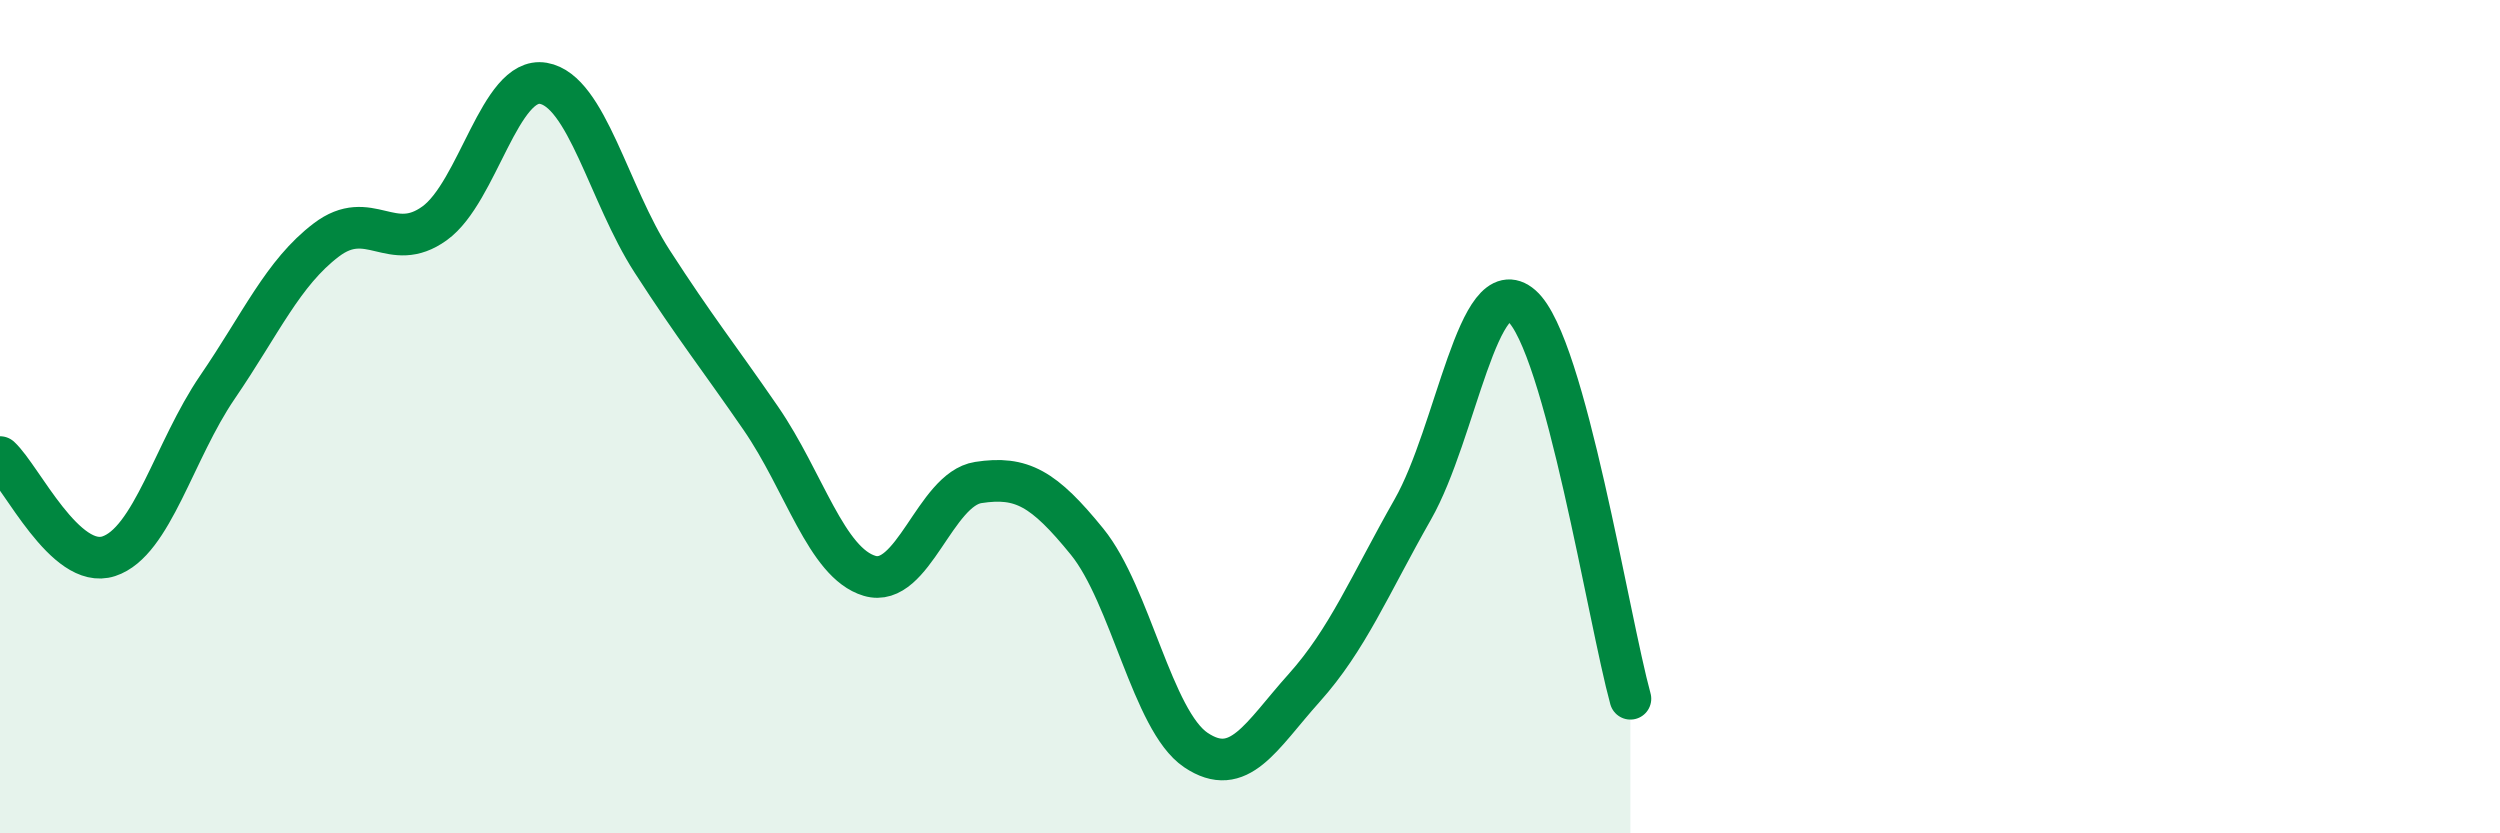 
    <svg width="60" height="20" viewBox="0 0 60 20" xmlns="http://www.w3.org/2000/svg">
      <path
        d="M 0,10.97 C 0.52,11.45 1.57,13.69 2.61,13.35 C 3.65,13.01 4.18,10.81 5.22,9.29 C 6.26,7.77 6.79,6.55 7.83,5.76 C 8.87,4.97 9.39,6.11 10.43,5.36 C 11.47,4.61 12,1.82 13.04,2 C 14.08,2.18 14.61,4.66 15.65,6.27 C 16.69,7.88 17.22,8.53 18.26,10.04 C 19.3,11.55 19.83,13.51 20.87,13.82 C 21.91,14.13 22.44,11.74 23.48,11.58 C 24.52,11.42 25.05,11.72 26.09,13 C 27.13,14.28 27.66,17.3 28.7,18 C 29.74,18.7 30.26,17.67 31.3,16.51 C 32.34,15.35 32.87,14.05 33.91,12.22 C 34.95,10.39 35.48,6.43 36.52,7.34 C 37.56,8.25 38.61,14.88 39.13,16.77L39.13 20L0 20Z"
        fill="#008740"
        opacity="0.1"
        stroke-linecap="round"
        stroke-linejoin="round"
      />
      <path
        d="M 0,10.97 C 0.52,11.45 1.57,13.69 2.61,13.35 C 3.65,13.01 4.18,10.81 5.22,9.29 C 6.26,7.77 6.79,6.55 7.83,5.76 C 8.87,4.97 9.39,6.11 10.43,5.36 C 11.47,4.61 12,1.82 13.04,2 C 14.08,2.18 14.61,4.66 15.65,6.27 C 16.69,7.88 17.22,8.53 18.26,10.04 C 19.3,11.55 19.83,13.51 20.87,13.82 C 21.91,14.13 22.44,11.74 23.48,11.58 C 24.52,11.42 25.05,11.72 26.09,13 C 27.13,14.28 27.66,17.3 28.7,18 C 29.74,18.7 30.26,17.67 31.3,16.51 C 32.34,15.35 32.87,14.05 33.91,12.22 C 34.95,10.39 35.48,6.43 36.52,7.34 C 37.56,8.25 38.61,14.88 39.13,16.77"
        stroke="#008740"
        stroke-width="1"
        fill="none"
        stroke-linecap="round"
        stroke-linejoin="round"
      />
    </svg>
  